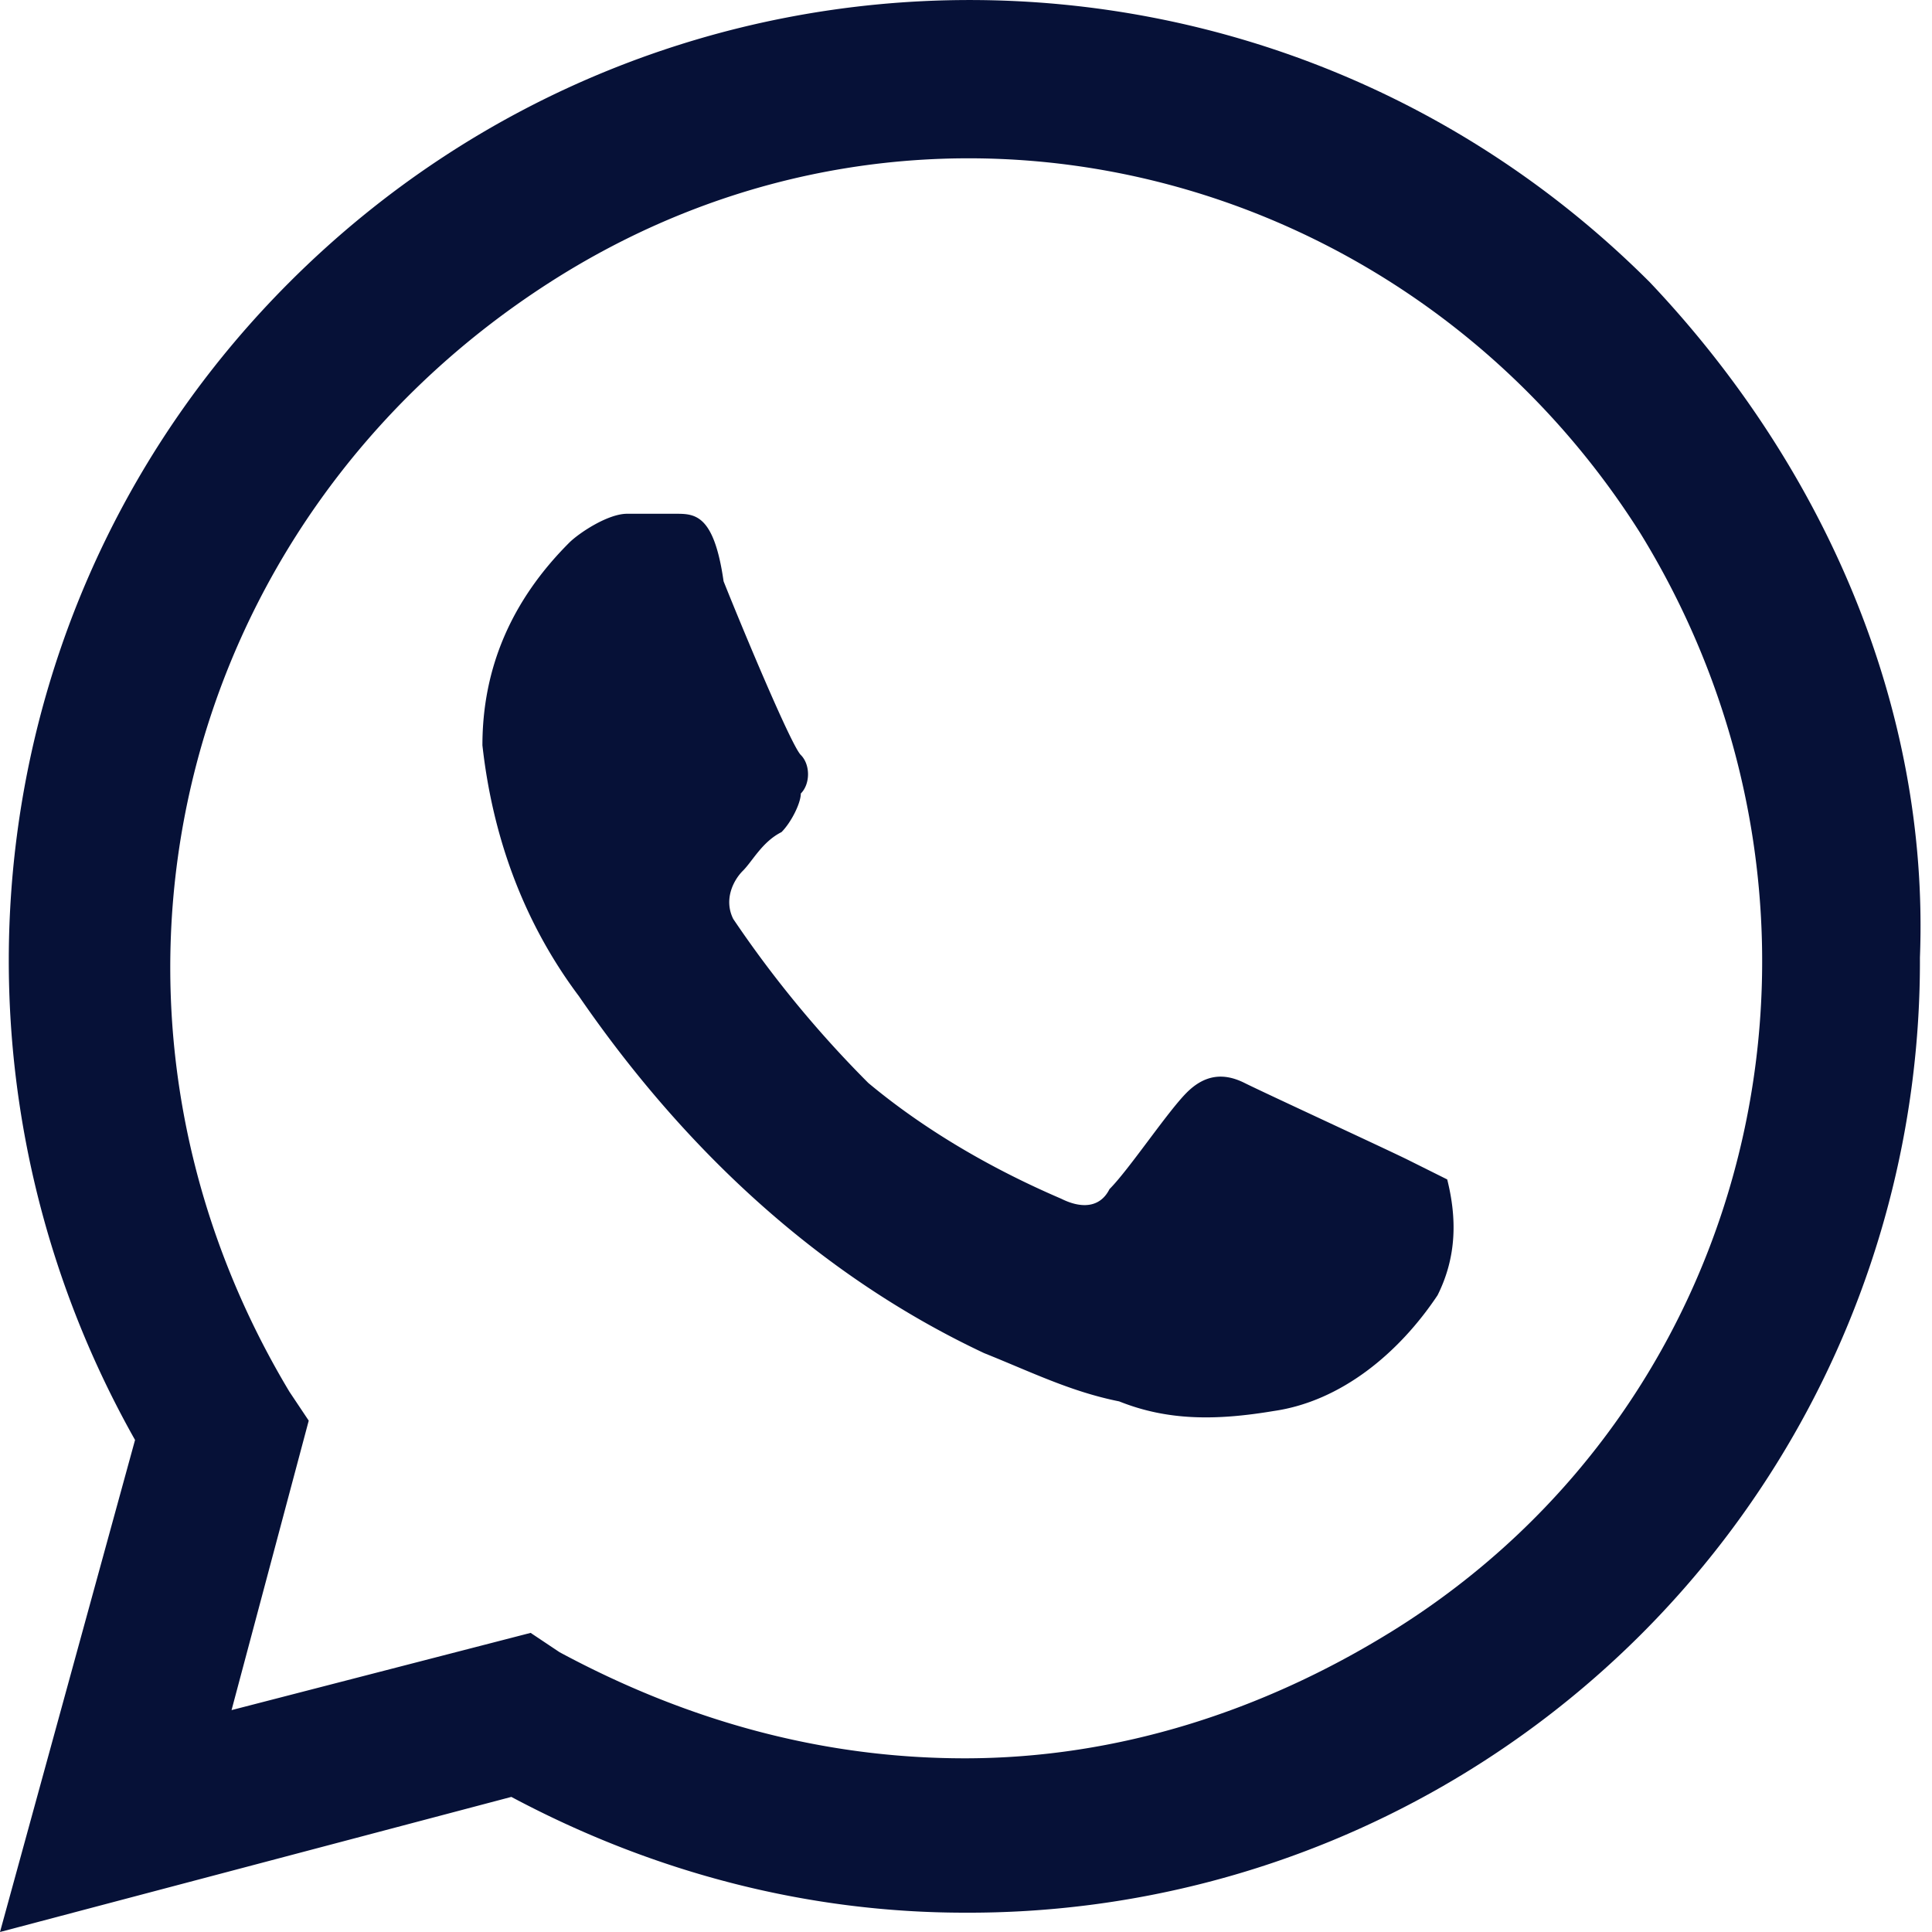 <svg width="40" height="40" fill="none" xmlns="http://www.w3.org/2000/svg"><path d="M29.163 24.02c-.399-.2-2.996-1.398-3.395-1.598-.4-.2-.8-.2-1.199.2-.4.4-1.198 1.598-1.598 1.997-.2.4-.599.4-.998.2-1.399-.6-2.797-1.398-3.995-2.397a23 23 0 01-2.797-3.396c-.2-.4 0-.799.2-.998.2-.2.4-.6.799-.8.2-.2.4-.599.4-.799.199-.2.199-.599 0-.798-.2-.2-1.2-2.597-1.599-3.596-.2-1.398-.599-1.398-.998-1.398h-1c-.399 0-.998.4-1.198.599-1.198 1.198-1.797 2.597-1.797 4.195.2 1.798.799 3.595 1.997 5.193 2.197 3.196 4.994 5.793 8.39 7.391.998.4 1.797.799 2.796.999.999.4 1.998.4 3.196.2 1.398-.2 2.597-1.199 3.396-2.397.4-.8.4-1.599.2-2.398l-.8-.399zm4.994-18.177c-7.79-7.79-20.374-7.79-28.164 0-6.393 6.392-7.591 16.18-3.197 23.97L0 40l10.587-2.797c2.996 1.598 6.192 2.397 9.388 2.397A19.693 19.693 0 0039.75 19.825c.2-5.193-1.997-10.187-5.593-13.982zm-5.393 27.965c-2.597 1.598-5.593 2.596-8.789 2.596-2.996 0-5.793-.799-8.39-2.197l-.599-.4-6.192 1.599 1.598-5.993-.4-.599C1.2 20.824 3.597 10.837 11.387 5.843s17.777-2.397 22.572 5.193c4.794 7.79 2.596 17.978-5.194 22.772z" fill="#061137"/></svg>